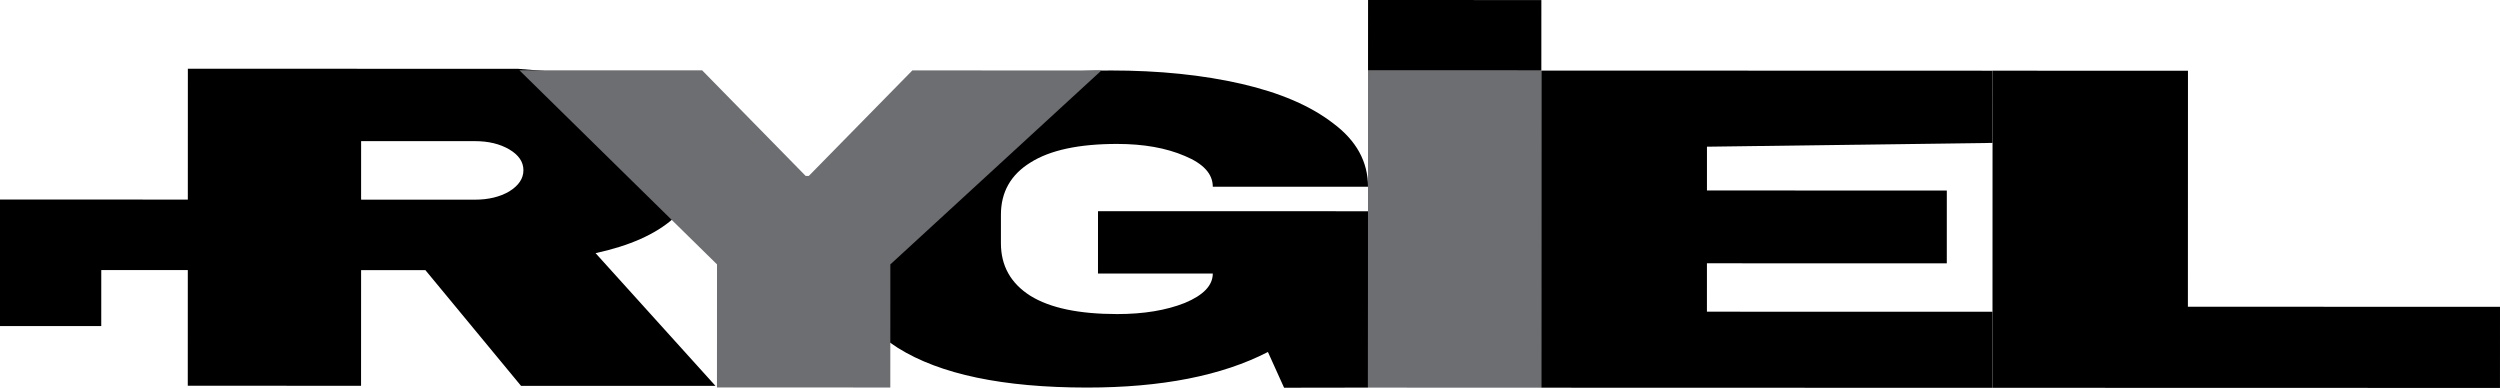 <svg xmlns:dc="http://purl.org/dc/elements/1.1/" xmlns:cc="http://creativecommons.org/ns#" xmlns:rdf="http://www.w3.org/1999/02/22-rdf-syntax-ns#" xmlns:svg="http://www.w3.org/2000/svg" xmlns="http://www.w3.org/2000/svg" xmlns:sodipodi="http://sodipodi.sourceforge.net/DTD/sodipodi-0.dtd" xmlns:inkscape="http://www.inkscape.org/namespaces/inkscape" id="svg10" xml:space="preserve" width="135.067" height="20.958" viewBox="0 0 135.067 20.958" sodipodi:docname="rygiel 22_szary.svg" inkscape:version="0.92.3 (2405546, 2018-03-11)"><defs id="defs14"></defs><g id="g4598"><path inkscape:connector-curvature="0" id="path26-0-5" style="font-style:normal;font-variant:normal;font-weight:normal;font-stretch:normal;font-size:medium;line-height:1.25;font-family:'Archivo Narrow';-inkscape-font-specification:'Archivo Narrow, Normal';font-variant-ligatures:normal;font-variant-caps:normal;font-variant-numeric:normal;font-feature-settings:normal;text-align:start;letter-spacing:0px;word-spacing:0px;writing-mode:lr-tb;text-anchor:start;fill:#000000;fill-opacity:1;fill-rule:nonzero;stroke:none;stroke-width:0.418;stroke-opacity:1" d="m 60,3.807 c 2.623,5.334e-4 4.98,0.242 7.073,0.723 2.093,0.482 3.749,1.196 4.968,2.143 1.245,0.93 1.868,2.07 1.868,3.417 l -8.386,-0.003 c 2e-4,-0.691 -0.504,-1.243 -1.511,-1.661 -1.006,-0.433 -2.226,-0.65 -3.655,-0.65 -2.068,-5.2e-4 -3.63,0.335 -4.691,1.009 -1.061,0.657 -1.589,1.596 -1.589,2.814 l -4.13e-4,1.54 c -3.47e-4,1.22 0.528,2.166 1.588,2.84 1.06,0.659 2.623,0.988 4.69,0.989 1.43,3.47e-4 2.649,-0.201 3.656,-0.601 1.007,-0.418 1.512,-0.946 1.512,-1.588 l -6.202,-0.001 0.001,-3.369 14.588,0.004 -0.003,9.528 -4.532,0.007 -0.873,-1.931 c -2.49,1.283 -5.751,1.923 -9.778,1.922 -4.53,-0.001 -7.935,-0.715 -10.215,-2.143 -2.277,-1.445 -3.417,-3.587 -3.416,-6.426 5.47e-4,-2.807 1.286,-4.932 3.858,-6.376 2.596,-1.459 6.28,-2.188 11.05,-2.186 z"></path><g transform="matrix(1.136,0,0,1.136,-271.081,-314.206)" id="g4698" style="fill:#000000"><path inkscape:connector-curvature="0" d="m 255.802,286.084 -9.5e-4,3.353 -13.493,-0.004 9.5e-4,-3.353 z m -17.233,-0.005 4.876,9.5e-4 -0.002,6.018 -4.876,-9.6e-4 z" style="font-style:normal;font-variant:normal;font-weight:normal;font-stretch:normal;font-size:medium;line-height:1.25;font-family:'Archivo Narrow';-inkscape-font-specification:'Archivo Narrow, Normal';font-variant-ligatures:normal;font-variant-caps:normal;font-variant-numeric:normal;font-feature-settings:normal;text-align:start;letter-spacing:0px;word-spacing:0px;writing-mode:lr-tb;text-anchor:start;fill:#000000;fill-opacity:1;fill-rule:nonzero;stroke:none;stroke-width:0.364;stroke-opacity:1" id="path34-9-5"></path><path inkscape:connector-curvature="0" d="m 271.913,284.488 c -2.7e-4,0.92 -0.424,1.754 -1.269,2.499 -0.844,0.745 -2.076,1.292 -3.692,1.642 l 5.703,6.313 -9.248,-0.002 -4.547,-5.502 -3.059,-9.5e-4 -0.002,5.5 -8.241,-0.002 0.004,-15.077 15.699,0.004 c 1.755,0.156 3.406,0.213 4.699,0.636 1.317,0.409 2.299,0.972 2.945,1.688 0.673,0.702 1.008,1.469 1.008,2.301 z m -8.392,0.196 c 1.2e-4,-0.395 -0.224,-0.723 -0.67,-0.987 -0.447,-0.263 -0.993,-0.395 -1.64,-0.395 l -5.409,-9.5e-4 -9.6e-4,2.784 5.409,9.5e-4 c 0.647,1.7e-4 1.192,-0.132 1.64,-0.395 0.447,-0.278 0.671,-0.613 0.671,-1.007 z" style="font-style:normal;font-variant:normal;font-weight:normal;font-stretch:normal;font-size:medium;line-height:1.25;font-family:'Archivo Narrow';-inkscape-font-specification:'Archivo Narrow, Normal';font-variant-ligatures:normal;font-variant-caps:normal;font-variant-numeric:normal;font-feature-settings:normal;text-align:start;letter-spacing:0px;word-spacing:0px;writing-mode:lr-tb;text-anchor:start;fill:#000000;fill-opacity:1;fill-rule:nonzero;stroke:none;stroke-width:0.387;stroke-opacity:1" id="path22-8-1"></path></g><path inkscape:connector-curvature="0" id="path24-4-7" style="font-style:normal;font-variant:normal;font-weight:normal;font-stretch:normal;font-size:medium;line-height:1.25;font-family:'Archivo Narrow';-inkscape-font-specification:'Archivo Narrow, Normal';font-variant-ligatures:normal;font-variant-caps:normal;font-variant-numeric:normal;font-feature-settings:normal;text-align:start;letter-spacing:0px;word-spacing:0px;writing-mode:lr-tb;text-anchor:start;fill:#6d6e71;fill-opacity:1;fill-rule:nonzero;stroke:none;stroke-width:0.439;stroke-opacity:1" d="m 48.101,20.936 -9.366,-0.003 0.003,-6.649 -10.676,-10.486 9.874,0.003 5.592,5.704 0.169,4e-5 5.595,-5.701 10.214,0.004 -11.403,10.477 z"></path><path inkscape:connector-curvature="0" id="path28-8-1" style="font-style:normal;font-variant:normal;font-weight:normal;font-stretch:normal;font-size:medium;line-height:1.25;font-family:'Archivo Narrow';-inkscape-font-specification:'Archivo Narrow, Normal';font-variant-ligatures:normal;font-variant-caps:normal;font-variant-numeric:normal;font-feature-settings:normal;text-align:start;letter-spacing:0px;word-spacing:0px;writing-mode:lr-tb;text-anchor:start;fill:#6d6e71;fill-opacity:1;fill-rule:nonzero;stroke:none;stroke-width:0.439;stroke-opacity:1" d="m 73.91,3.81 9.364,0.003 -0.004,17.132 -9.364,-0.003 z"></path><path inkscape:connector-curvature="0" id="path30-2-1" style="font-style:normal;font-variant:normal;font-weight:normal;font-stretch:normal;font-size:medium;line-height:1.25;font-family:'Archivo Narrow';-inkscape-font-specification:'Archivo Narrow, Normal';font-variant-ligatures:normal;font-variant-caps:normal;font-variant-numeric:normal;font-feature-settings:normal;text-align:start;letter-spacing:0px;word-spacing:0px;writing-mode:lr-tb;text-anchor:start;fill:#000000;fill-opacity:1;fill-rule:nonzero;stroke:none;stroke-width:0.429;stroke-opacity:1" d="m 83.274,3.813 24.378,0.007 -0.001,3.901 -15.429,0.205 -5.33e-4,2.365 12.959,0.004 -0.001,3.934 -12.959,-0.004 -5.2e-4,2.615 15.429,0.004 -0.001,4.109 -24.378,-0.007 z"></path><path inkscape:connector-curvature="0" id="path32-4-5" style="font-style:normal;font-variant:normal;font-weight:normal;font-stretch:normal;font-size:medium;line-height:1.25;font-family:'Archivo Narrow';-inkscape-font-specification:'Archivo Narrow, Normal';font-variant-ligatures:normal;font-variant-caps:normal;font-variant-numeric:normal;font-feature-settings:normal;text-align:start;letter-spacing:0px;word-spacing:0px;writing-mode:lr-tb;text-anchor:start;fill:#000000;fill-opacity:1;fill-rule:nonzero;stroke:none;stroke-width:0.466;stroke-opacity:1" d="m 107.652,3.819 10.557,0.003 -0.004,12.75 16.862,0.004 -0.001,4.383 -27.419,-0.007 z"></path><path inkscape:connector-curvature="0" id="rect6689" d="m 73.91,3.81 9.364,0.003 0.001,-3.81 L 73.912,-6.65769e-6 Z" style="font-style:normal;font-variant:normal;font-weight:normal;font-stretch:normal;font-size:medium;line-height:1.25;font-family:'Archivo Narrow';-inkscape-font-specification:'Archivo Narrow, Normal';font-variant-ligatures:normal;font-variant-caps:normal;font-variant-numeric:normal;font-feature-settings:normal;text-align:start;letter-spacing:0px;word-spacing:0px;writing-mode:lr-tb;text-anchor:start;fill:#000000;fill-opacity:1;fill-rule:evenodd;stroke:none;stroke-width:0.732"></path></g></svg>